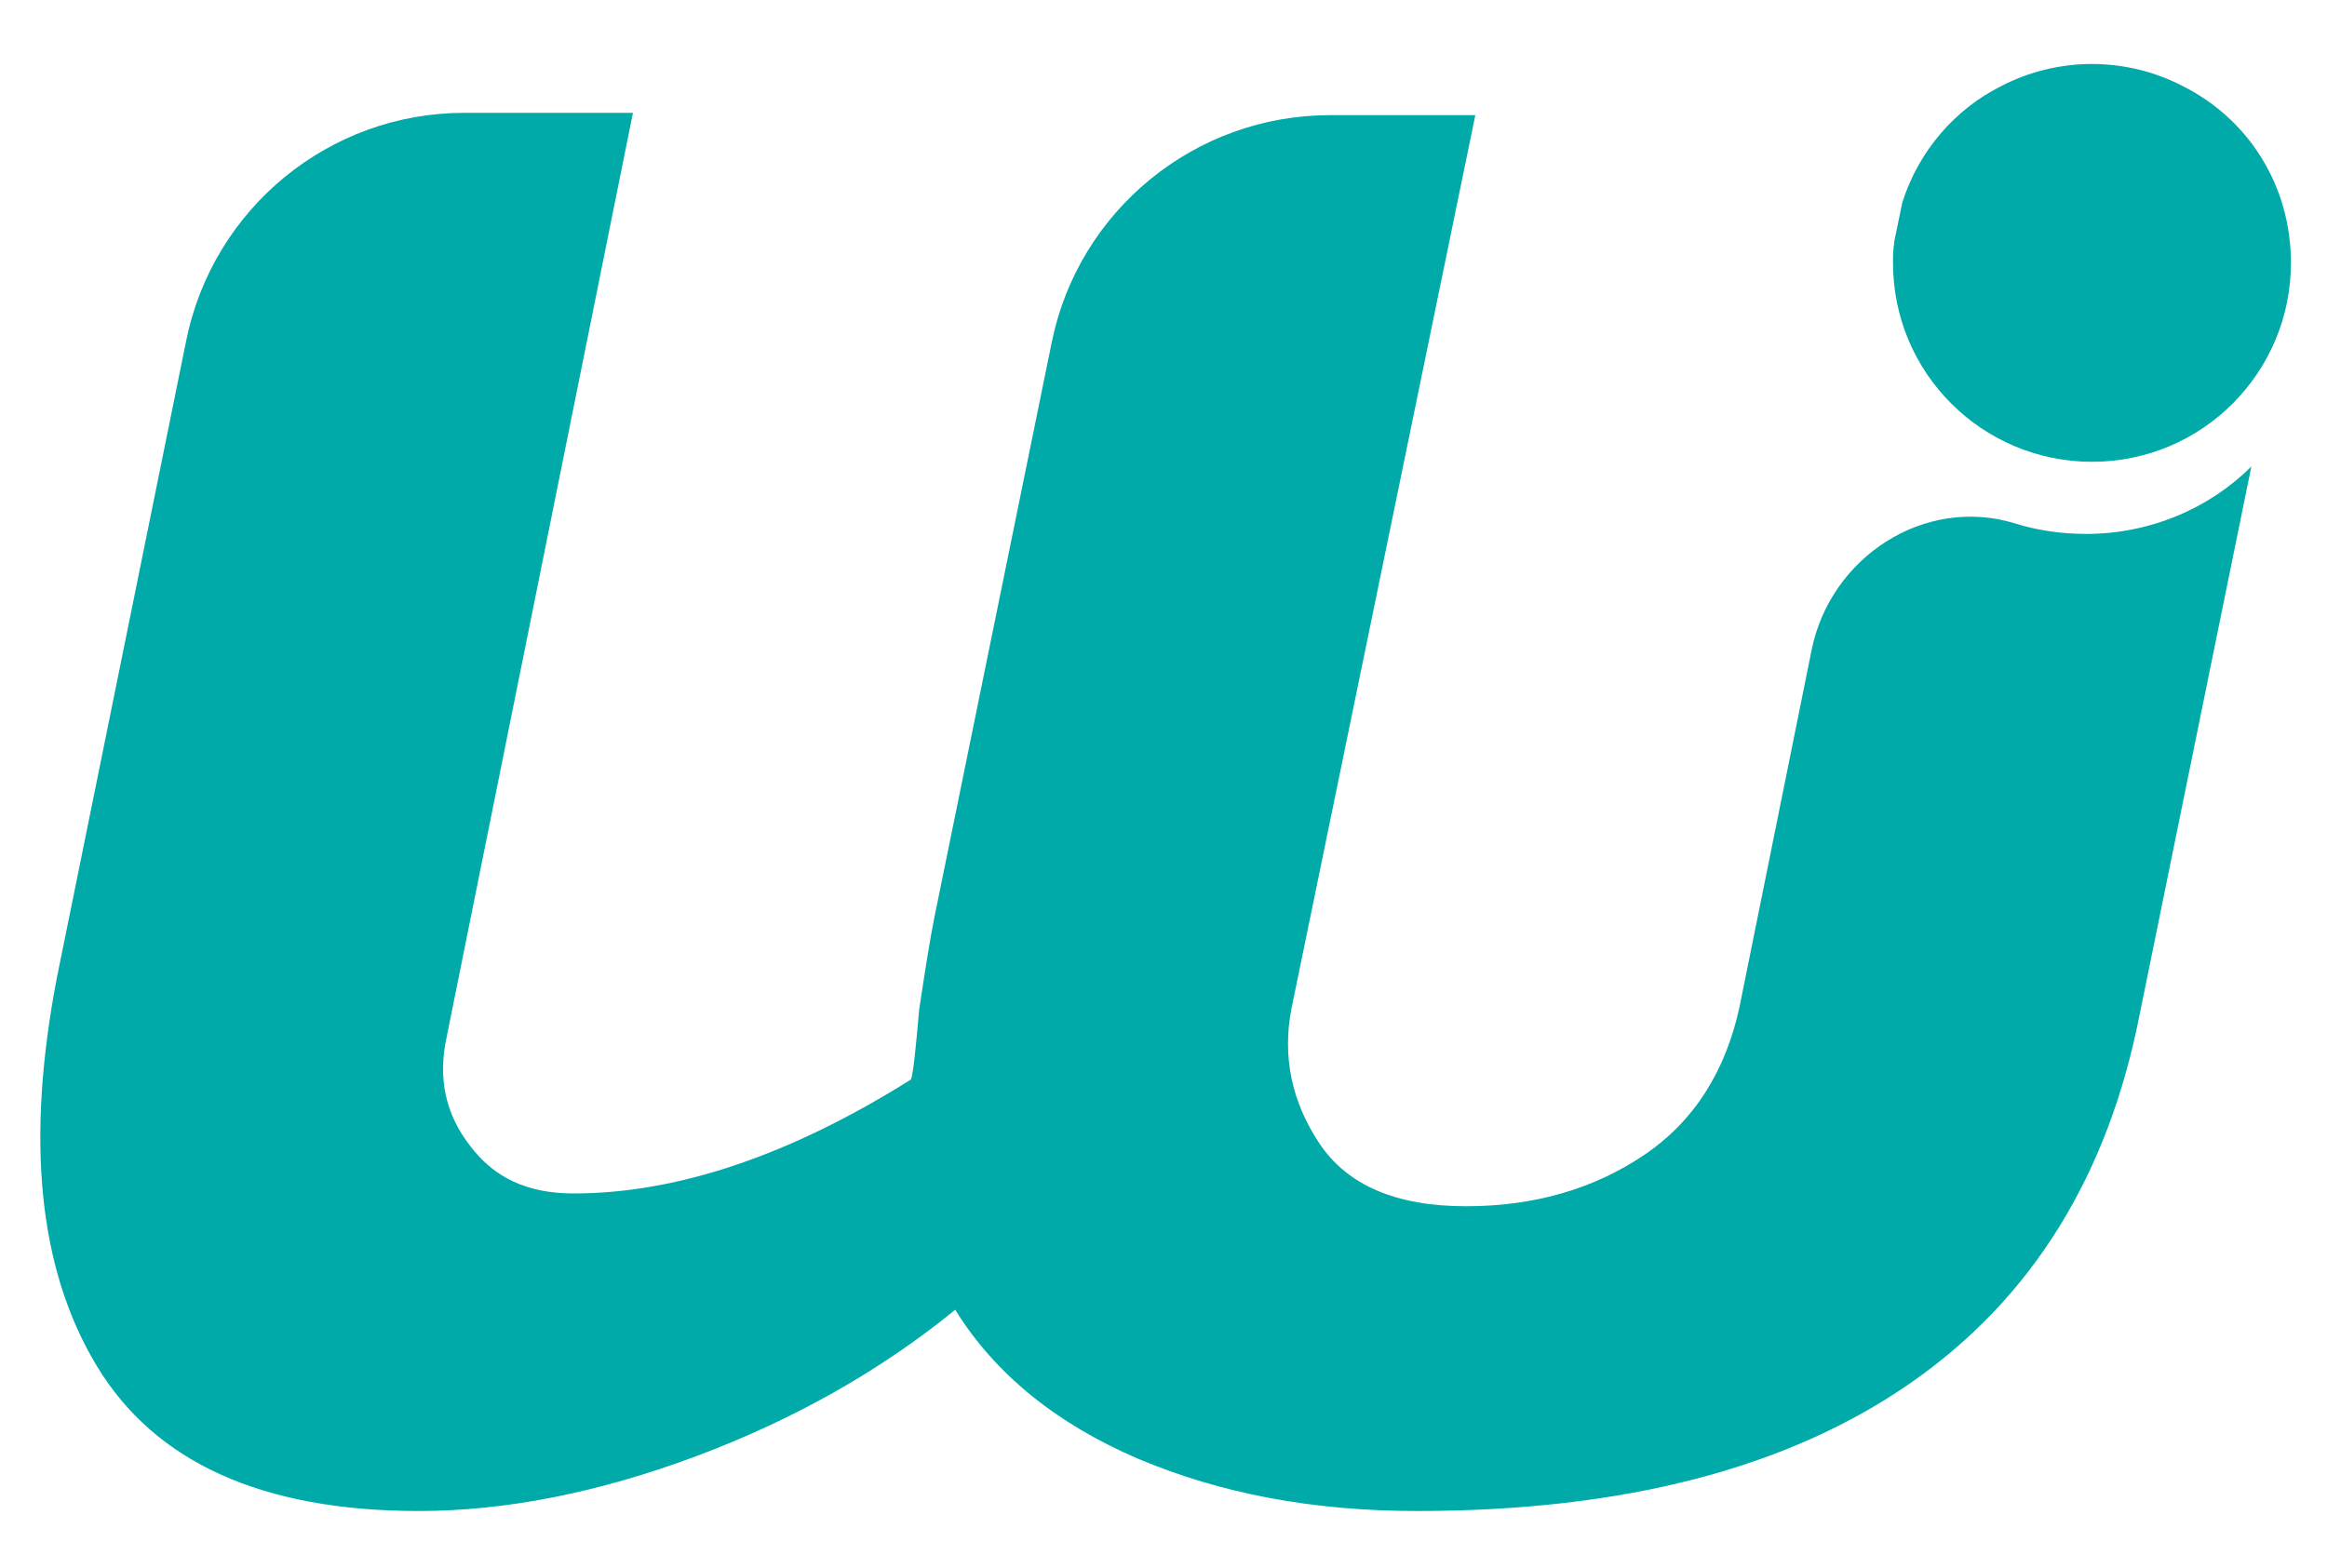 <svg xmlns="http://www.w3.org/2000/svg" xmlns:xlink="http://www.w3.org/1999/xlink" id="Layer_1" x="0px" y="0px" viewBox="0 0 200 134.8" style="enable-background:new 0 0 200 134.8;" xml:space="preserve"><style type="text/css"> .st0{fill:#00AAA9;}</style><path class="st0" d="M179.3,45.9c-2.1,0-4.2-0.3-6.1-0.9c-7.8-2.4-15.9,2.9-17.5,10.9l-6.2,30.7c-1.2,5.5-3.9,9.8-8.2,12.7 c-4.3,2.9-9.4,4.4-15.3,4.4c-6,0-10.2-1.8-12.6-5.4c-2.4-3.6-3.2-7.5-2.4-11.6l15.8-76.8h-12.5c-11.6,0-21.6,8.2-23.9,19.5 L80.3,78.9c-0.4,2-0.8,4.6-1.3,7.9c-0.3,3.4-0.5,5.4-0.7,6c-10.5,6.6-20.2,9.8-29,9.8c-3.9,0-6.8-1.3-8.9-4.1 c-2.1-2.7-2.8-5.8-2-9.4l16-79.4H39.9c-11.6,0-21.6,8.2-23.9,19.6L4.9,84c-2.7,14-1.6,25.1,3.4,33.4c5,8.3,14.2,12.5,27.7,12.5 c7.5,0,15.5-1.6,23.8-4.7c8.3-3.1,15.8-7.3,22.3-12.6c3.4,5.5,8.7,9.8,15.7,12.8c7.1,3,15,4.5,24,4.5c17.8,0,31.9-3.7,42.4-11 c10.5-7.3,17-17.9,19.7-31.7l9.6-47.1C189.9,43.7,184.8,45.9,179.3,45.9"></path><path class="st0" d="M196.9,22.6c0,9.4-7.6,17.1-17.1,17.1c-9.4,0-17.1-7.6-17.1-17.1c0-0.6,0-1.1,0.1-1.7c0,0,0-0.1,0-0.1l0.7-3.4 c1.4-4.4,4.5-8,8.5-10c2.3-1.2,5-1.9,7.8-1.9c2.8,0,5.5,0.7,7.8,1.9C193.2,10.2,196.9,15.9,196.9,22.6"></path></svg>